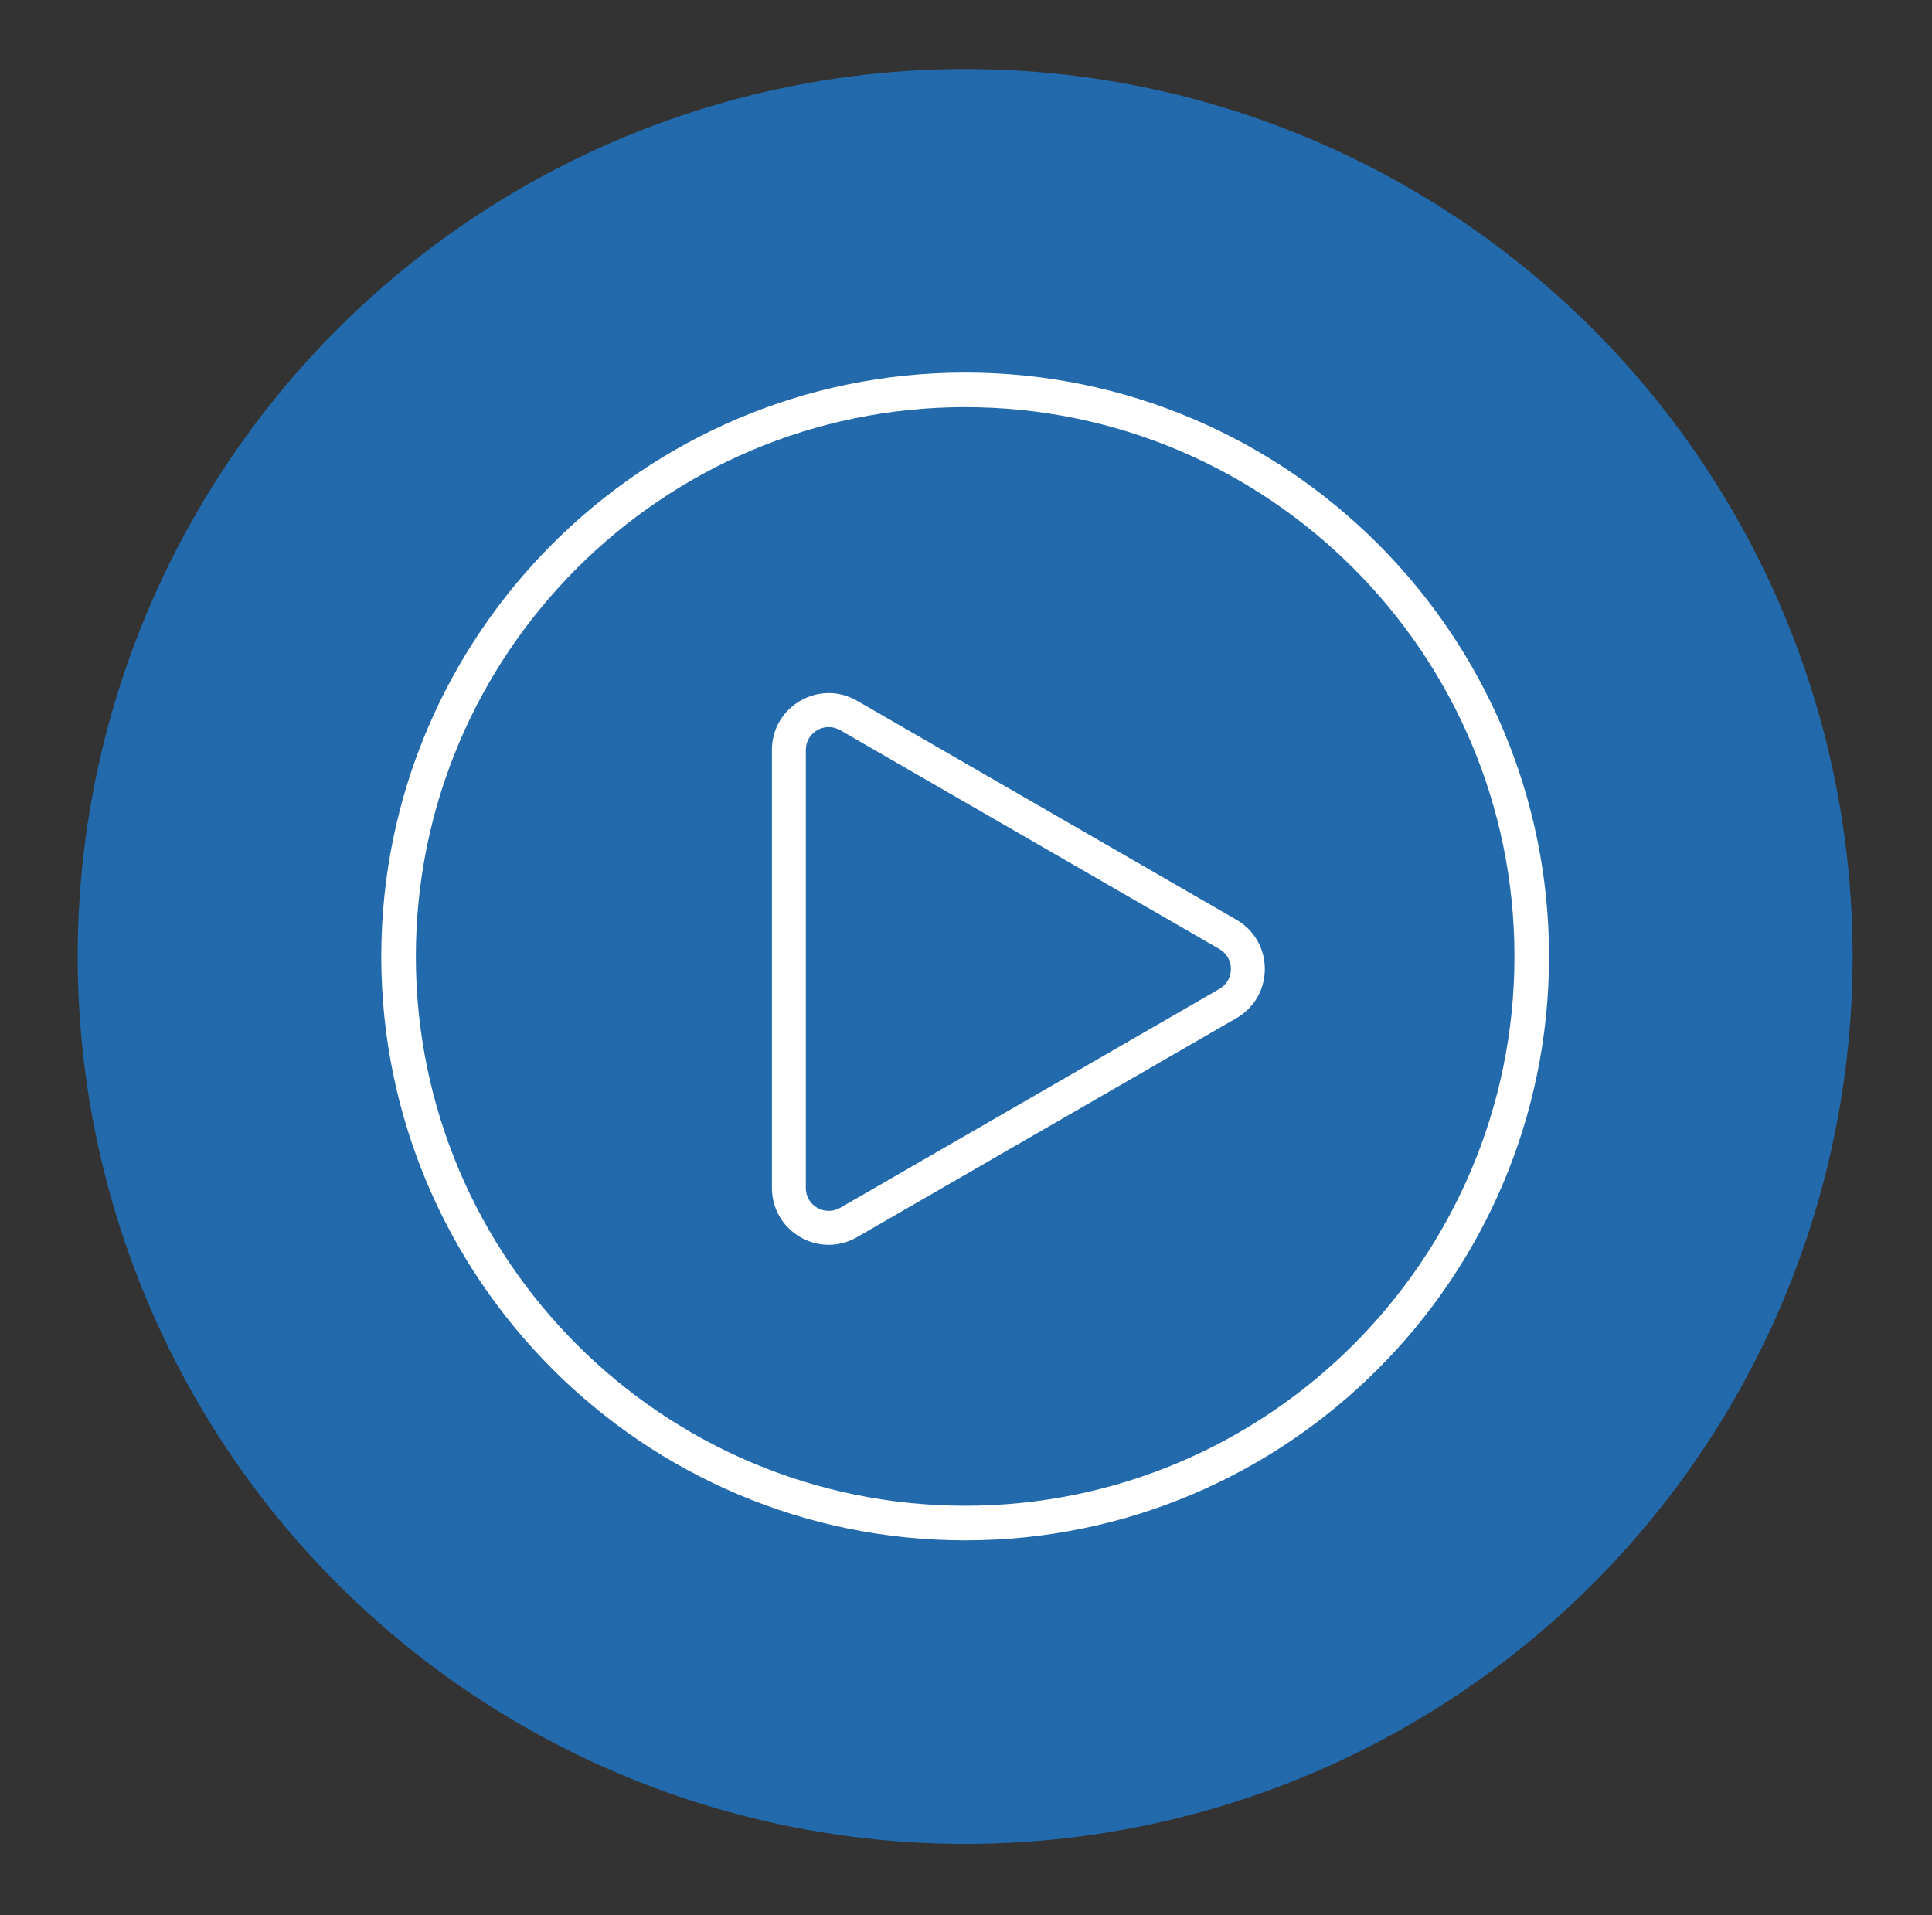 <?xml version="1.0" encoding="UTF-8"?> <svg xmlns="http://www.w3.org/2000/svg" id="Layer_1" viewBox="0 0 57 56.5"><rect x="0" y="0" width="57" height="56.5" fill="#333333" stroke="none"/><defs><style>.cls-1{fill:#fff;}.cls-2{fill:#226aac;}</style></defs><circle class="cls-2" cx="28.475" cy="28.219" r="26.183"></circle><g><path class="cls-1" d="M28.475,45.445c-9.498,0-17.226-7.728-17.226-17.226S18.977,10.992,28.475,10.992s17.226,7.728,17.226,17.227-7.728,17.226-17.226,17.226Zm0-33.433c-8.936,0-16.206,7.27-16.206,16.206s7.27,16.206,16.206,16.206,16.206-7.27,16.206-16.206-7.27-16.206-16.206-16.206Z"></path><path class="cls-1" d="M24.45,36.726c-.288,0-.576-.075-.838-.227-.524-.303-.838-.846-.838-1.452v-12.92c0-.606,.314-1.149,.838-1.452,.525-.303,1.152-.304,1.677,.001l11.189,6.459c.525,.303,.838,.846,.838,1.452s-.314,1.149-.838,1.452l-11.189,6.459c-.263,.152-.551,.228-.839,.228Zm0-15.276c-.116,0-.232,.031-.338,.092-.215,.124-.338,.338-.338,.586v12.92c0,.248,.123,.462,.338,.586,.212,.121,.465,.121,.677,0l11.189-6.459c.211-.123,.338-.342,.338-.587s-.127-.464-.338-.587l-11.189-6.459c-.106-.06-.223-.092-.339-.092Z"></path></g></svg> 